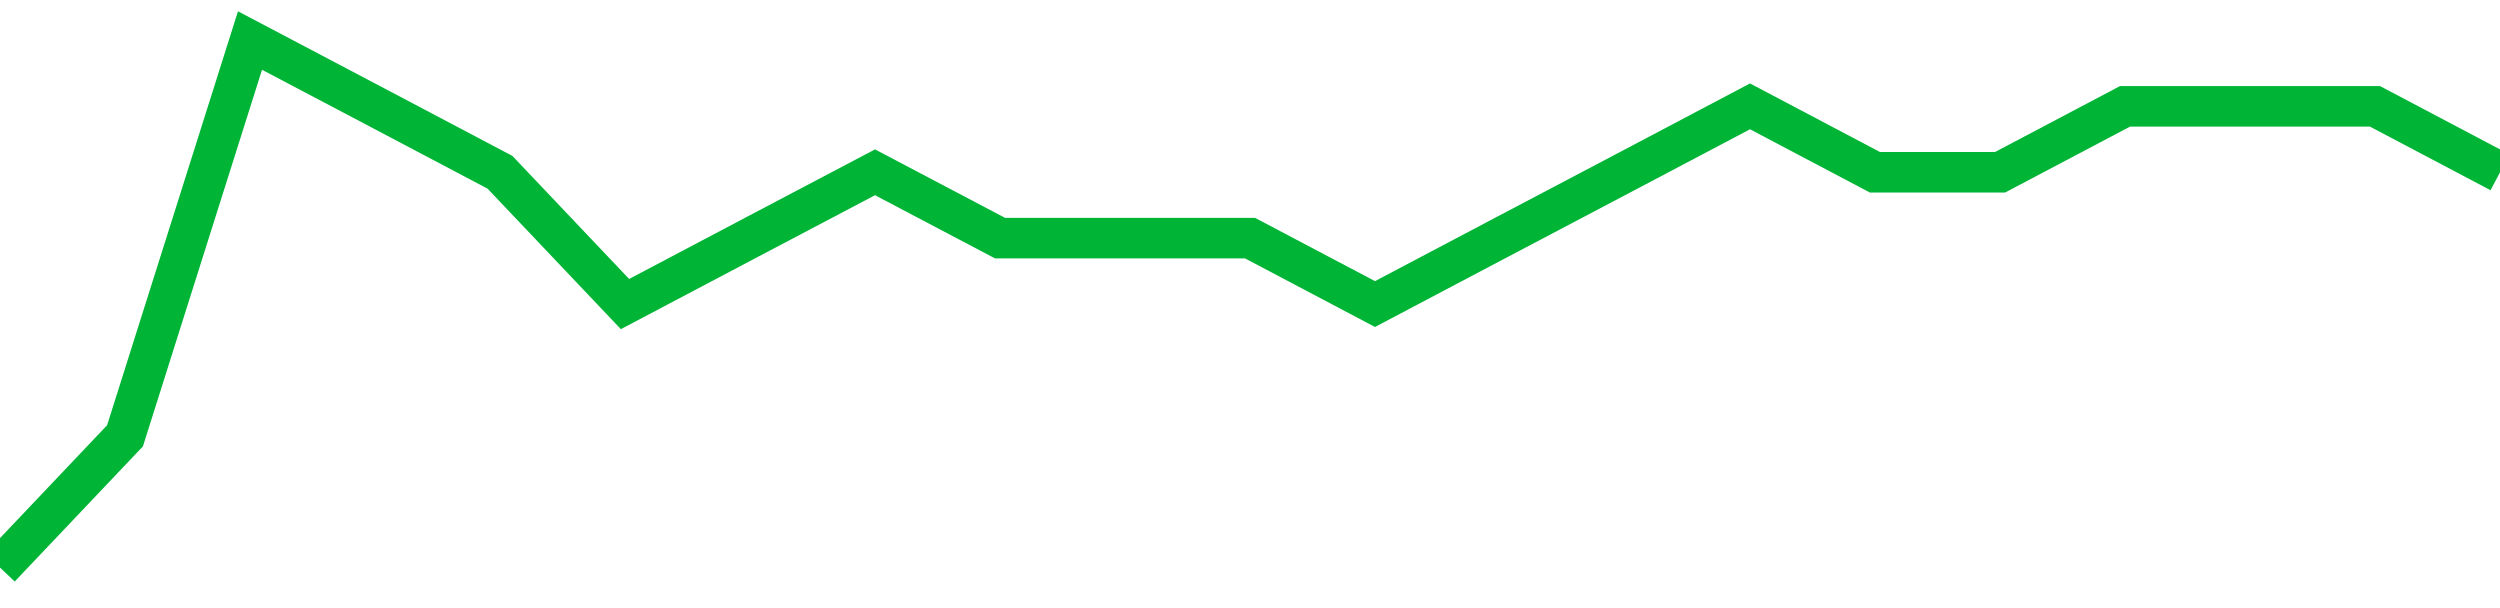 <!-- Generated with https://github.com/jxxe/sparkline/ --><svg viewBox="0 0 185 45" class="sparkline" xmlns="http://www.w3.org/2000/svg"><path class="sparkline--fill" d="M 0 42 L 0 42 L 9.25 32.25 L 18.5 3 L 27.75 7.87 L 37 12.75 L 46.25 22.5 L 55.5 17.62 L 64.75 12.75 L 74 17.62 L 83.25 17.62 L 92.5 17.62 L 101.75 22.5 L 111 17.62 L 120.25 12.75 L 129.5 7.87 L 138.75 12.75 L 148 12.75 L 157.25 7.87 L 166.5 7.87 L 175.75 7.87 L 185 12.75 V 45 L 0 45 Z" stroke="none" fill="none" ></path><path class="sparkline--line" d="M 0 42 L 0 42 L 9.25 32.25 L 18.5 3 L 27.75 7.87 L 37 12.75 L 46.25 22.5 L 55.5 17.62 L 64.75 12.75 L 74 17.62 L 83.25 17.62 L 92.5 17.62 L 101.75 22.5 L 111 17.62 L 120.25 12.75 L 129.5 7.87 L 138.75 12.75 L 148 12.75 L 157.25 7.87 L 166.5 7.87 L 175.75 7.87 L 185 12.75" fill="none" stroke-width="3" stroke="#00B436" ></path></svg>